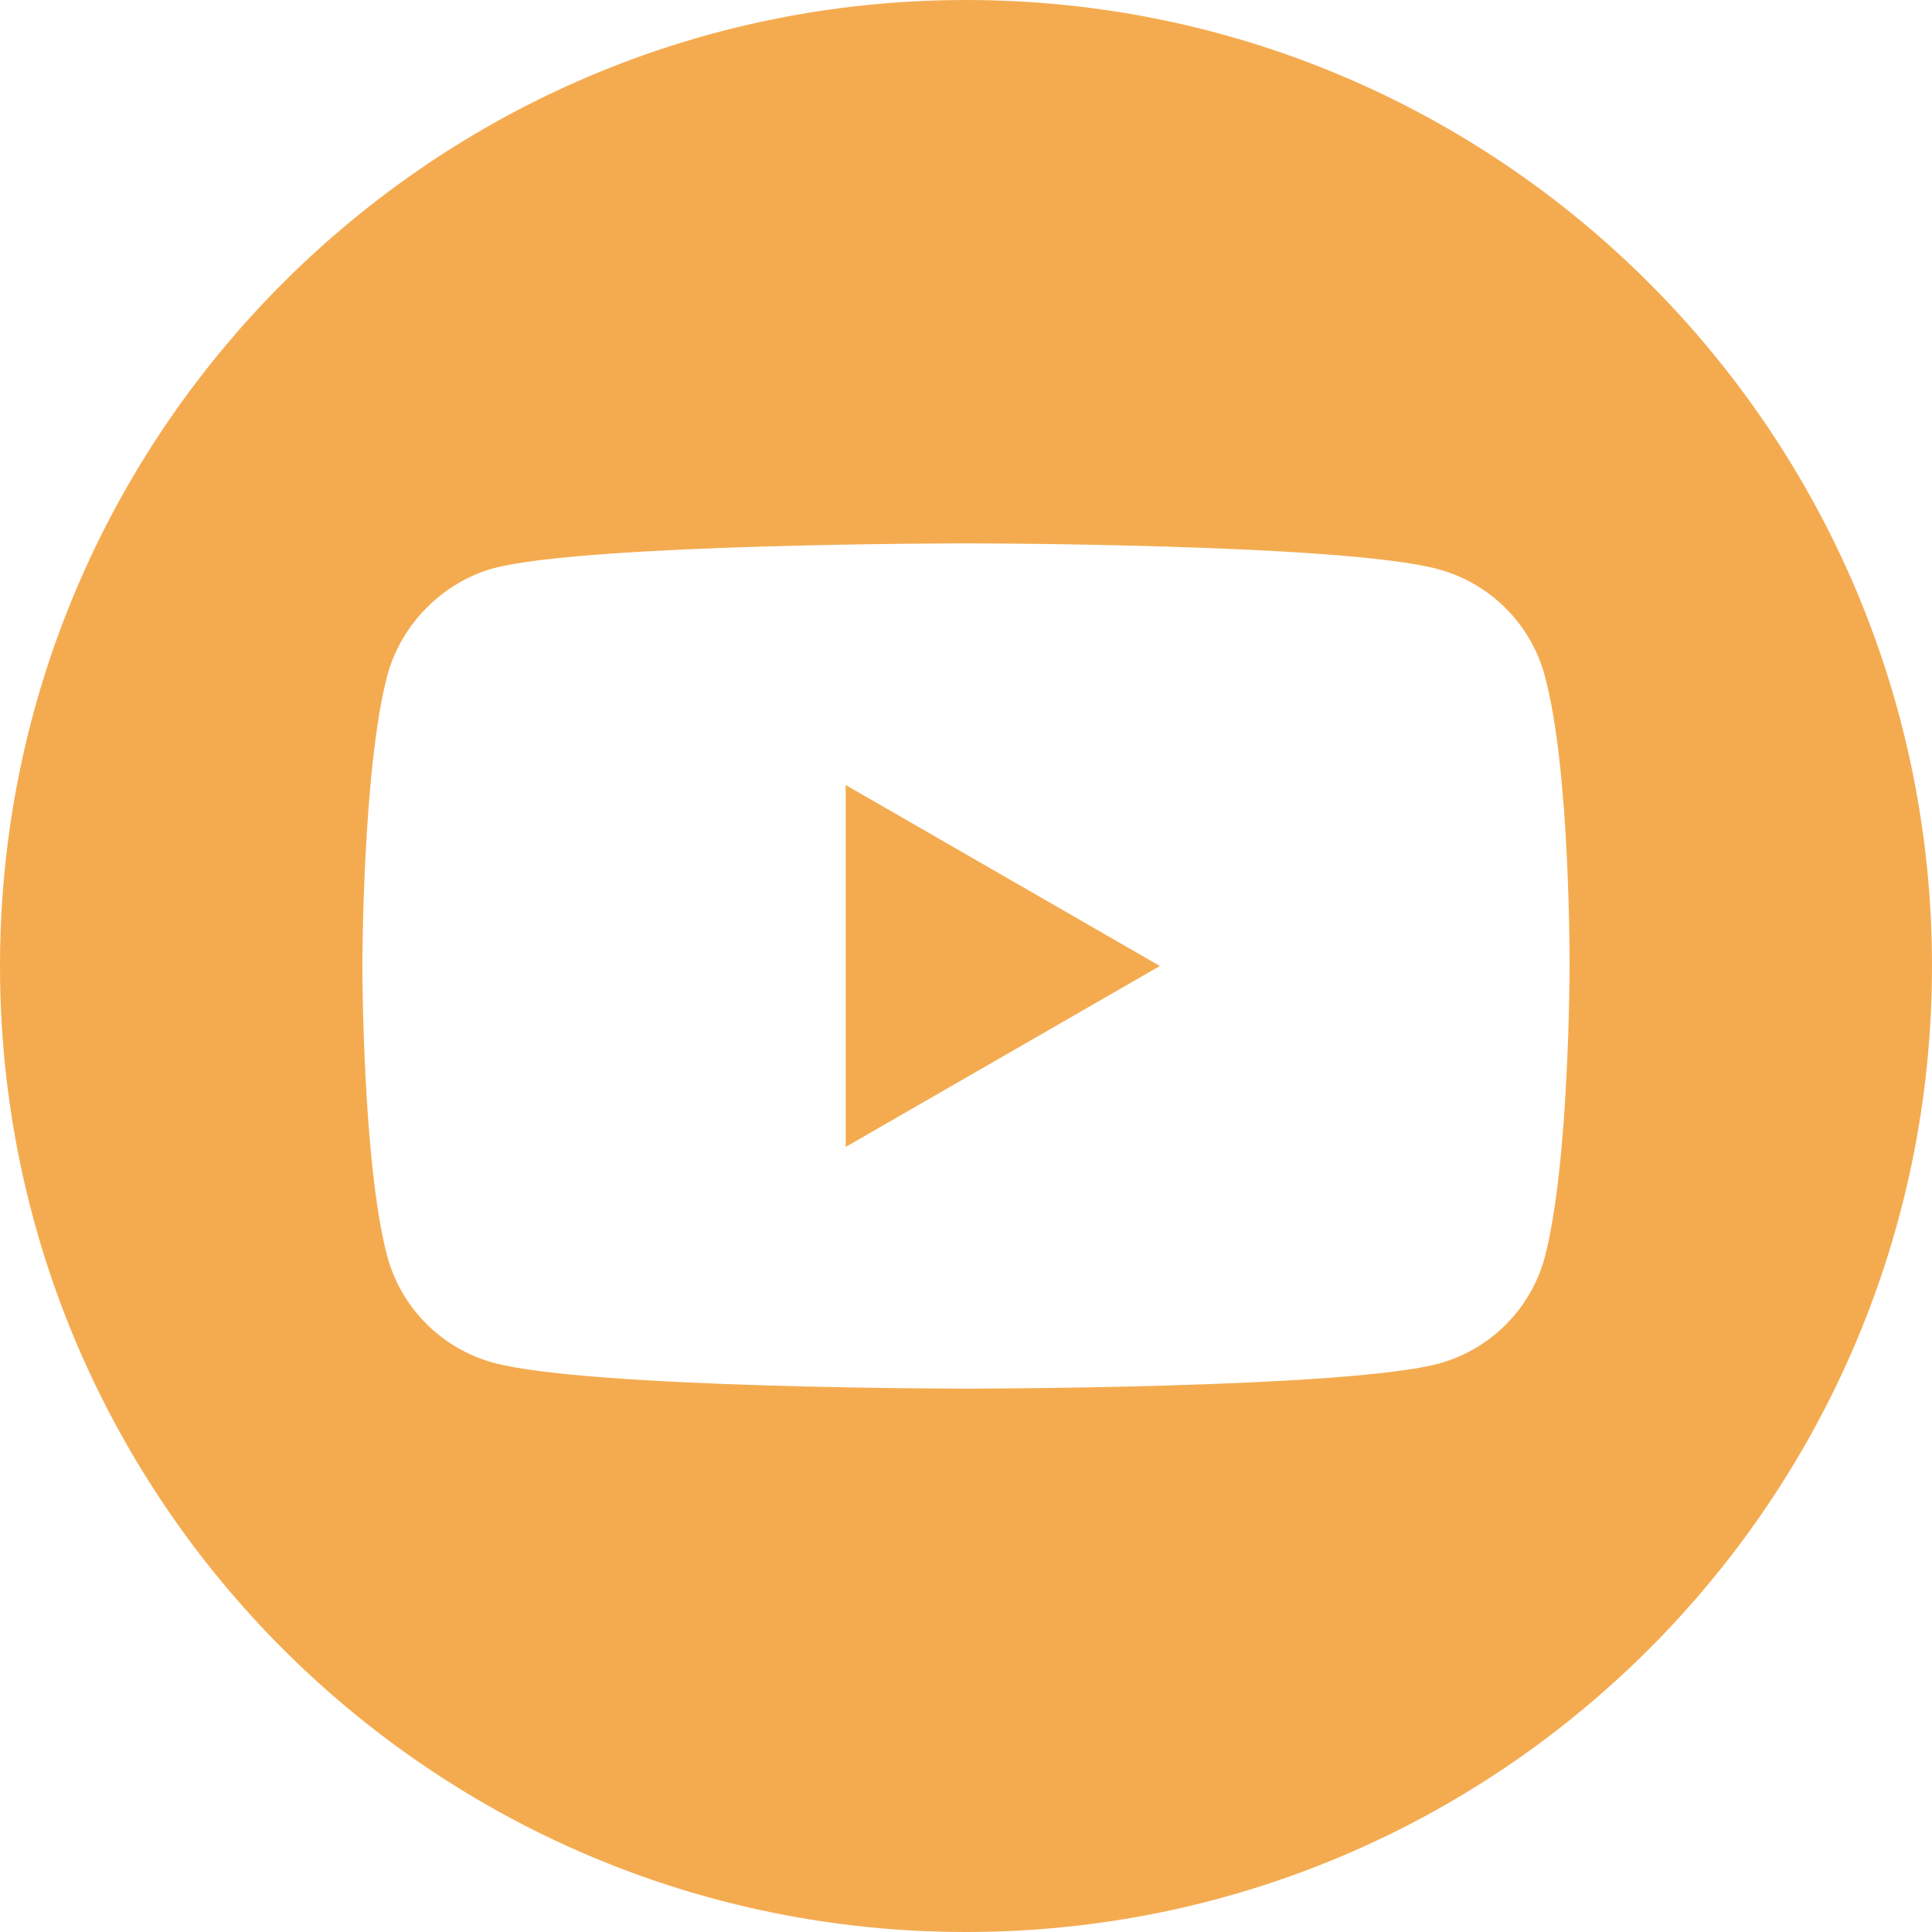 <?xml version="1.0" encoding="UTF-8"?> <!-- Creator: CorelDRAW 2018 (64-Bit) --> <svg xmlns="http://www.w3.org/2000/svg" xmlns:xlink="http://www.w3.org/1999/xlink" xml:space="preserve" width="2133px" height="2133px" style="shape-rendering:geometricPrecision; text-rendering:geometricPrecision; image-rendering:optimizeQuality; fill-rule:evenodd; clip-rule:evenodd" viewBox="0 0 308.8 308.8"> <defs> <style type="text/css"> <![CDATA[ .fil0 {fill:#F4AB50} ]]> </style> </defs> <g id="Layer_x0020_1">  <g id="_1777400472864"> <path class="fil0" d="M135.17 183.32l50.22 -28.92 -50.22 -28.93 0 57.85zm0 0z"></path> <path class="fil0" d="M154.4 0c-85.26,0 -154.4,69.14 -154.4,154.4 0,85.26 69.14,154.4 154.4,154.4 85.26,0 154.4,-69.14 154.4,-154.4 0,-85.26 -69.14,-154.4 -154.4,-154.4zm96.47 154.56c0,0 0,31.31 -3.97,46.41 -2.22,8.26 -8.74,14.78 -17.01,17 -15.09,3.98 -75.49,3.98 -75.49,3.98 0,0 -60.24,0 -75.5,-4.13 -8.26,-2.23 -14.78,-8.75 -17,-17.01 -3.98,-14.94 -3.98,-46.41 -3.98,-46.41 0,0 0,-31.31 3.98,-46.41 2.22,-8.27 8.9,-14.94 17,-17.17 15.1,-3.97 75.5,-3.97 75.5,-3.97 0,0 60.4,0 75.49,4.13 8.27,2.23 14.79,8.74 17.01,17.01 4.13,15.1 3.97,46.57 3.97,46.57l0 0zm0 0z"></path> </g> </g> </svg> 